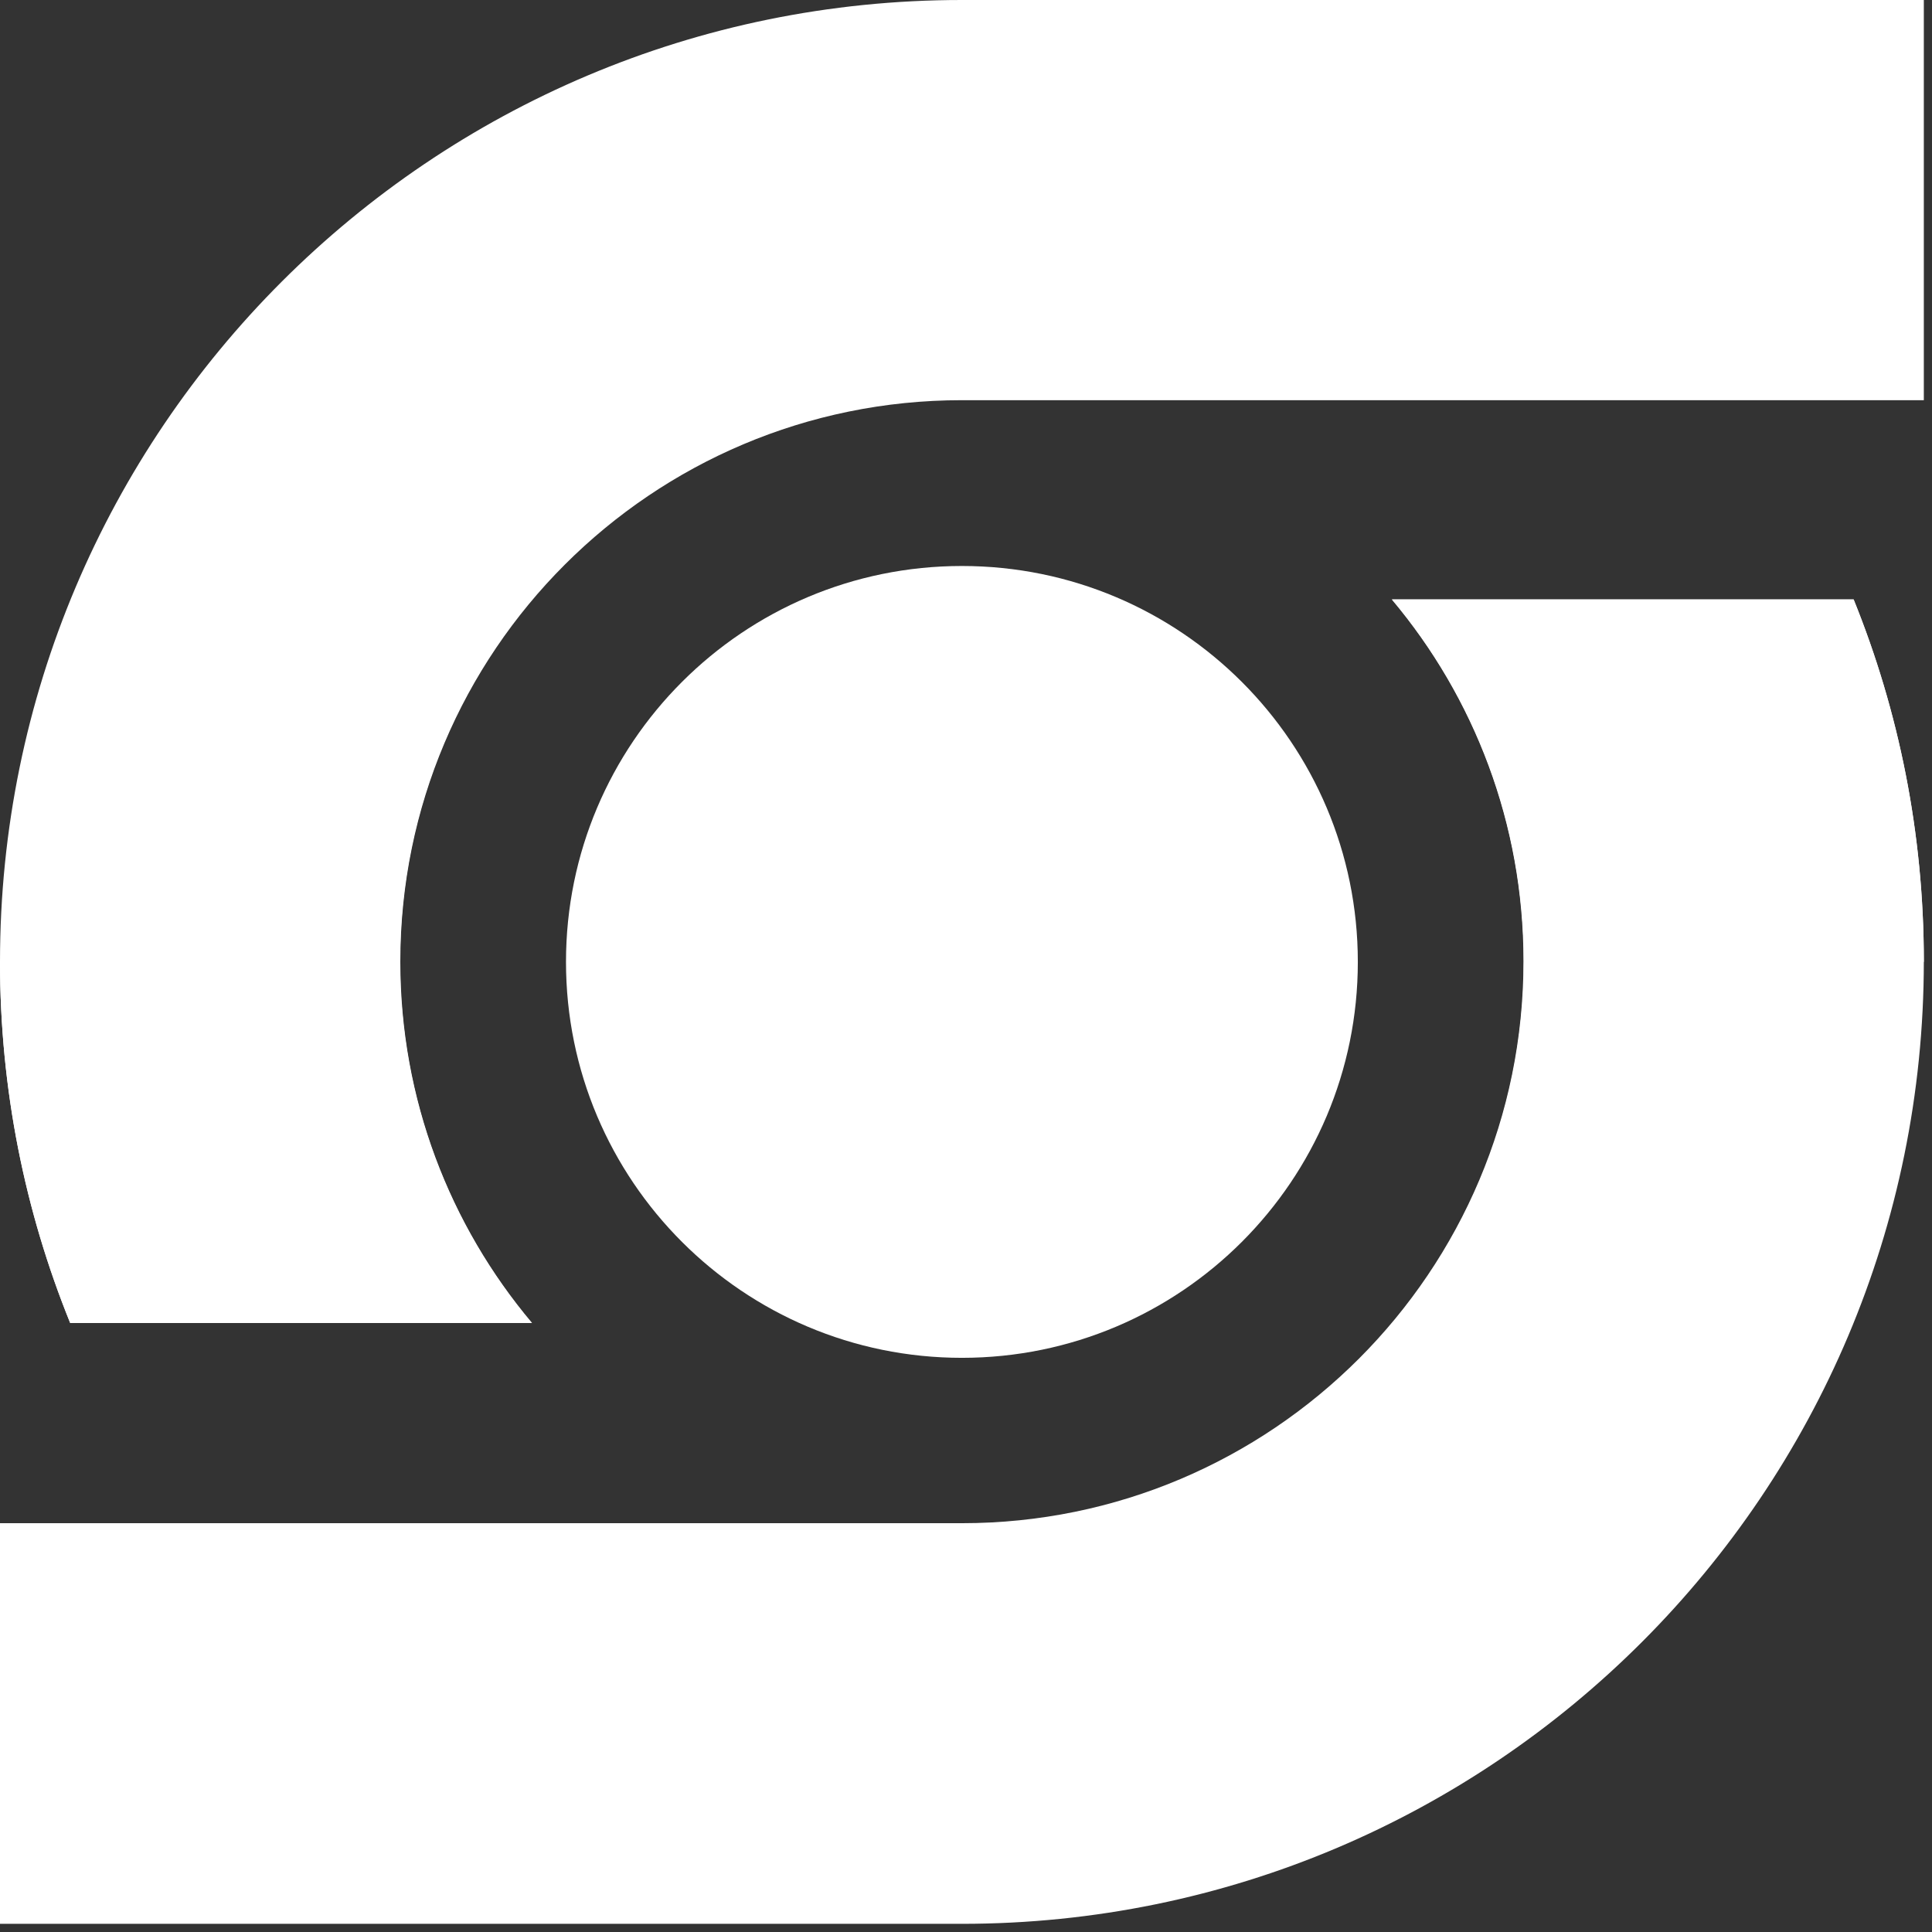 <svg width="230" height="230" viewBox="0 0 230 230" fill="none" xmlns="http://www.w3.org/2000/svg">
<rect x="0" y="0" width="230" height="230" fill="#333333" stroke="none"/>
<path d="M114.513 181.333L-2.08477e-06 181.333L0 229.027L114.513 229.027C177.758 229.027 229.027 177.718 229.027 114.425C229.027 99.195 226.058 84.658 220.668 71.363L165.685 71.363C175.473 83.001 181.369 98.025 181.369 114.425C181.369 151.378 151.436 181.333 114.513 181.333Z" fill="white"/>
<path d="M114.513 161.646C140.544 161.646 161.646 140.545 161.646 114.513C161.646 88.481 140.545 67.38 114.513 67.38C88.481 67.38 67.38 88.481 67.38 114.513C67.38 140.545 88.481 161.646 114.513 161.646Z" fill="white"/>
<path fill-rule="evenodd" clip-rule="evenodd" d="M123.309 180.898C166.84 176.705 206.099 152.21 229.027 114.475C229.027 99.227 226.061 84.673 220.674 71.363L165.733 71.363C175.513 83.014 181.405 98.056 181.405 114.475C181.405 148.511 156.091 176.619 123.309 180.898Z" fill="white"/>
<path d="M114.513 47.643L229.027 47.643L229.027 6.32785e-05L114.513 6.8284e-05C51.269 -0.001 -4.64406e-06 51.254 -1.88032e-06 114.481C-1.21528e-06 129.695 2.968 144.217 8.359 157.497L63.341 157.497C53.553 145.872 47.656 130.864 47.656 114.481C47.656 77.566 77.589 47.641 114.513 47.641" fill="white"/>
<path fill-rule="evenodd" clip-rule="evenodd" d="M105.717 48.129C62.187 52.315 22.927 76.773 -1.88162e-06 114.451C-1.21612e-06 129.676 2.966 144.207 8.353 157.497L63.294 157.497C53.513 145.864 47.62 130.845 47.62 114.451C47.62 80.466 72.936 52.401 105.716 48.129" fill="white"/>
</svg>
